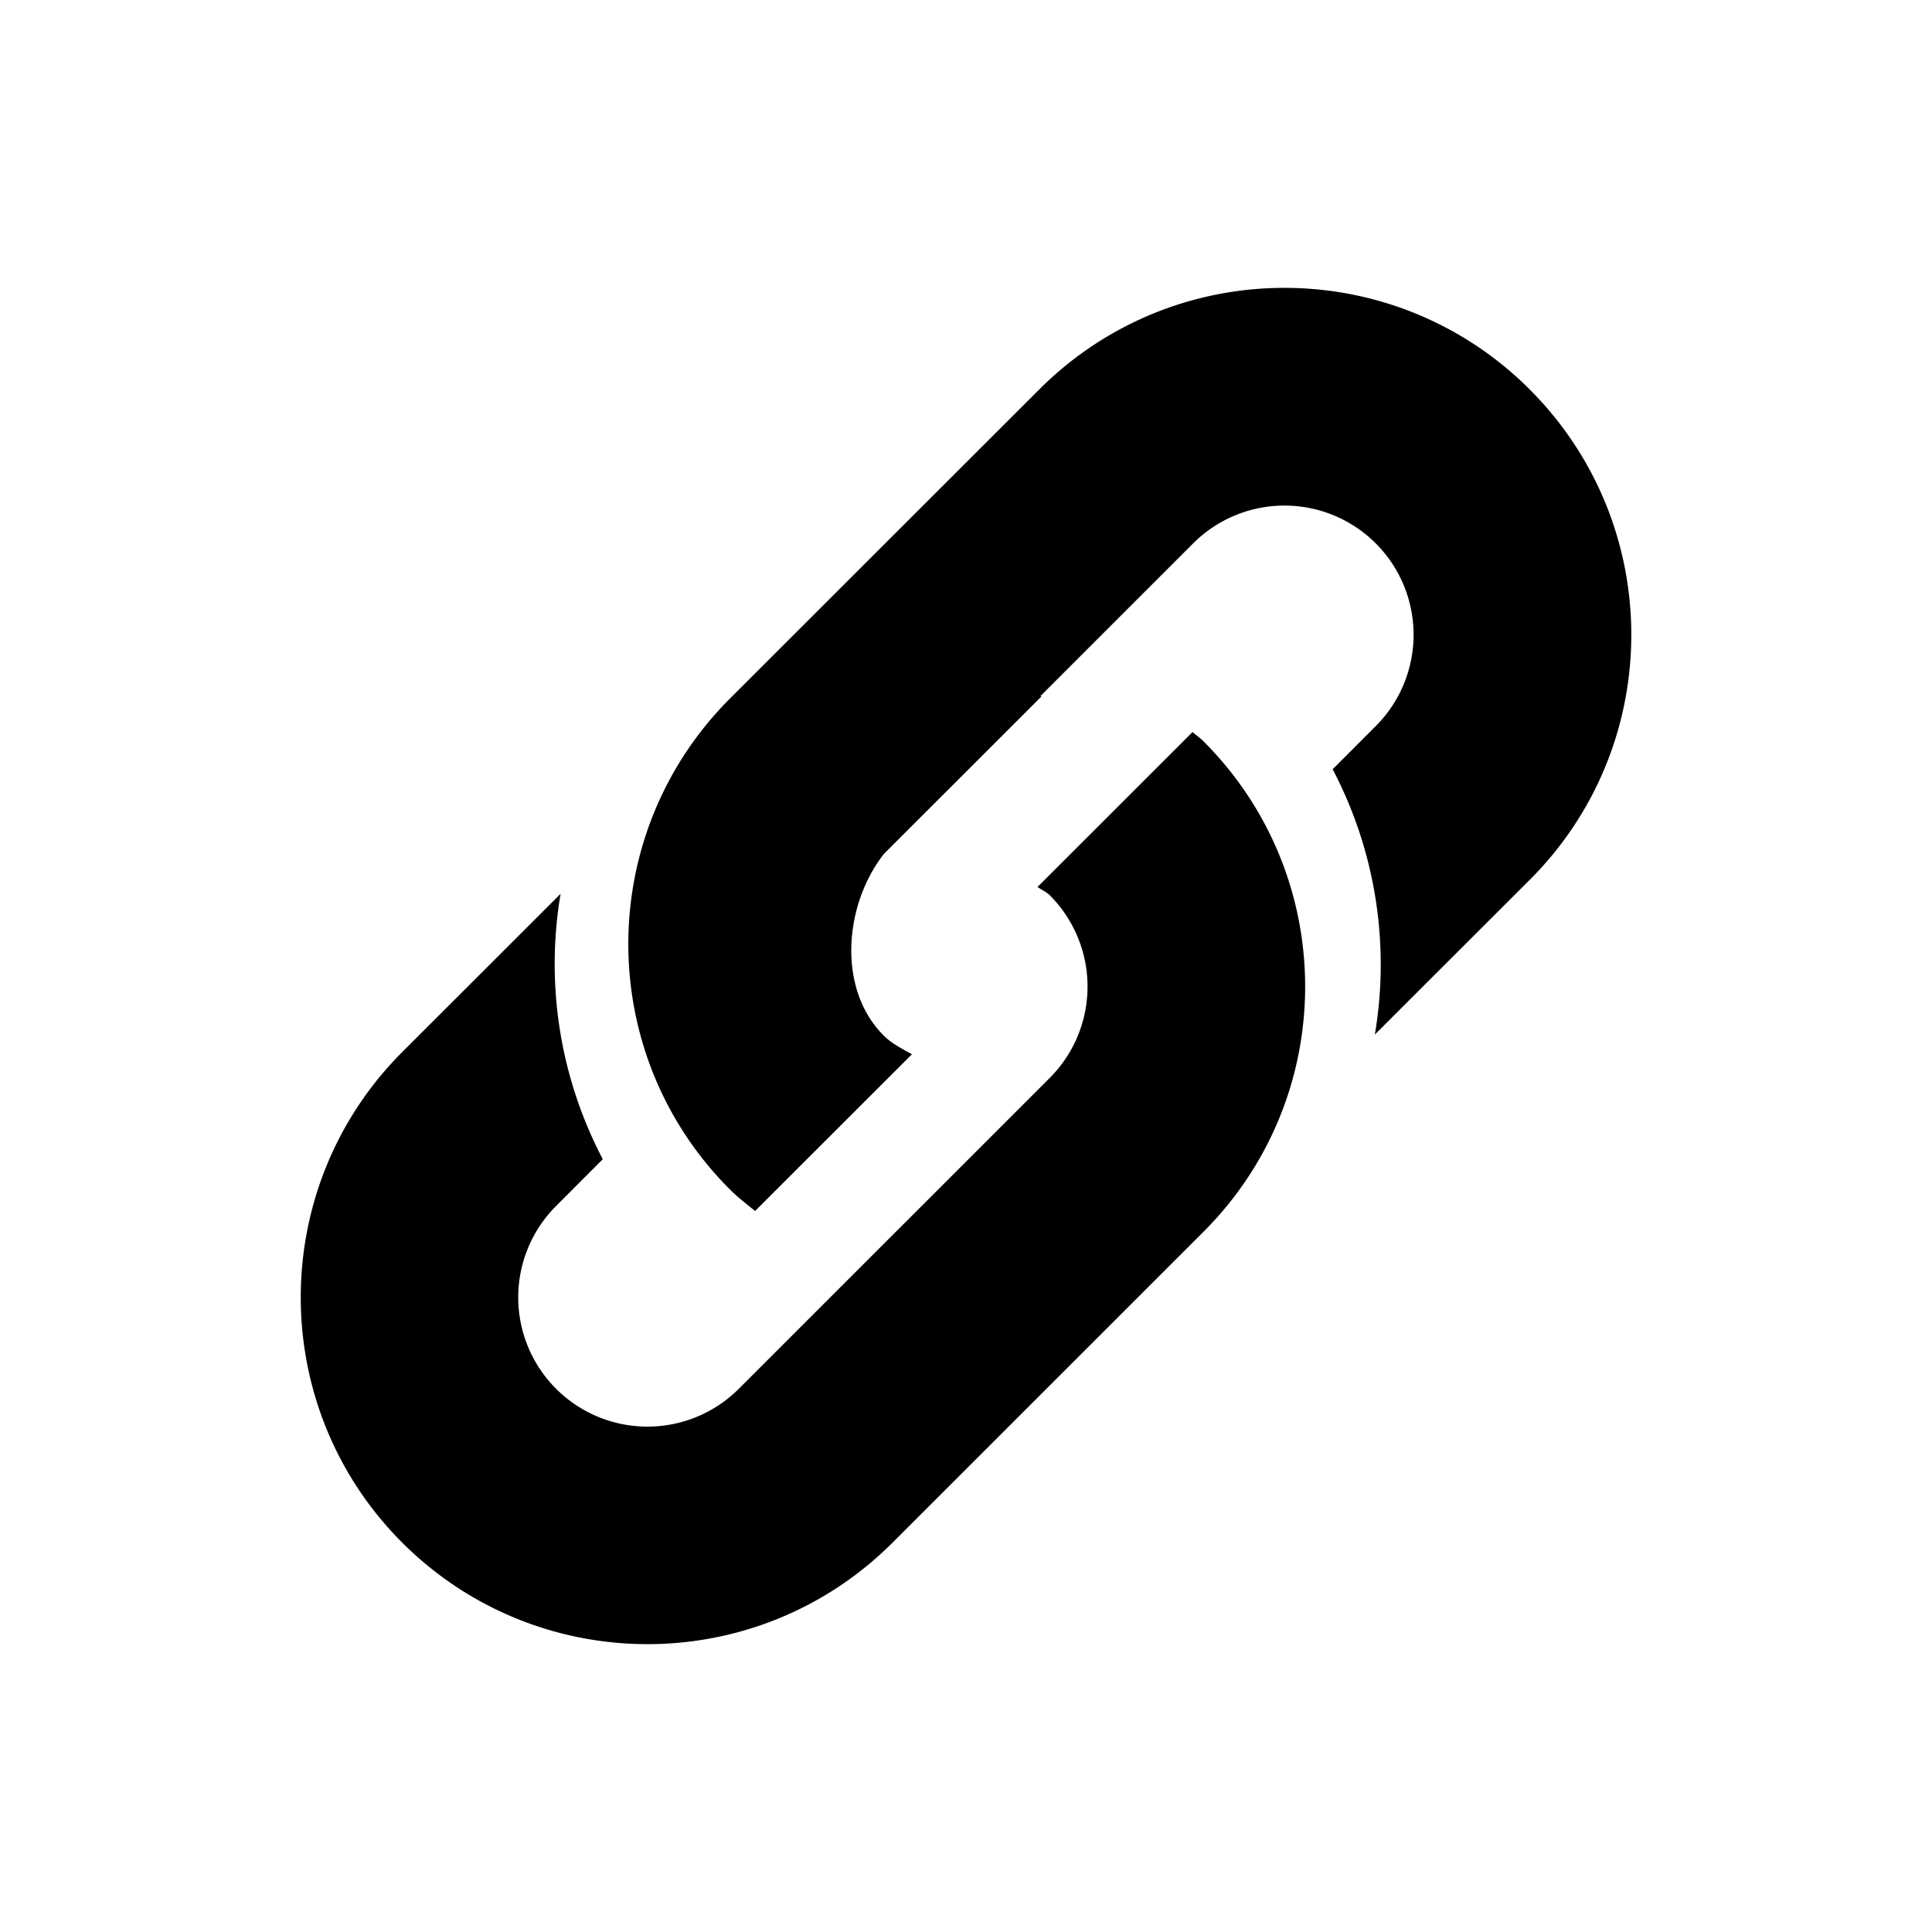 <svg xmlns="http://www.w3.org/2000/svg" viewBox="0 0 60 60" id="icon"><g><path d="M47.507 12.095c-4.207-4.207-11.027-4.207-15.232 0L22.663 21.7c-4.2 4.21-4.2 11.03 0 15.235.246.247.518.454.787.673l4.87-4.867c-.305-.172-.62-.324-.877-.582-1.452-1.45-1.228-4.065.008-5.64l4.893-4.89c-.01-.006-.023-.006-.034-.01l4.745-4.744a4.01 4.01 0 0 1 5.67 0 4.013 4.013 0 0 1 0 5.675l-1.338 1.34a13.054 13.054 0 0 1 1.31 8.24l4.81-4.806c4.206-4.2 4.206-11.02 0-15.228z"/><path d="M37.038 22.732l-4.778 4.775-.04.034c.123.096.264.147.378.258a4.016 4.016 0 0 1 0 5.68l-9.652 9.65a4.013 4.013 0 1 1-5.677-5.675L18.72 36a13.05 13.05 0 0 1-1.31-8.242l-4.92 4.916c-4.2 4.207-4.2 11.027 0 15.233 4.213 4.205 11.025 4.205 15.23 0l9.658-9.656c4.206-4.204 4.206-11.02 0-15.226-.108-.11-.23-.19-.34-.29z"/></g></svg>
